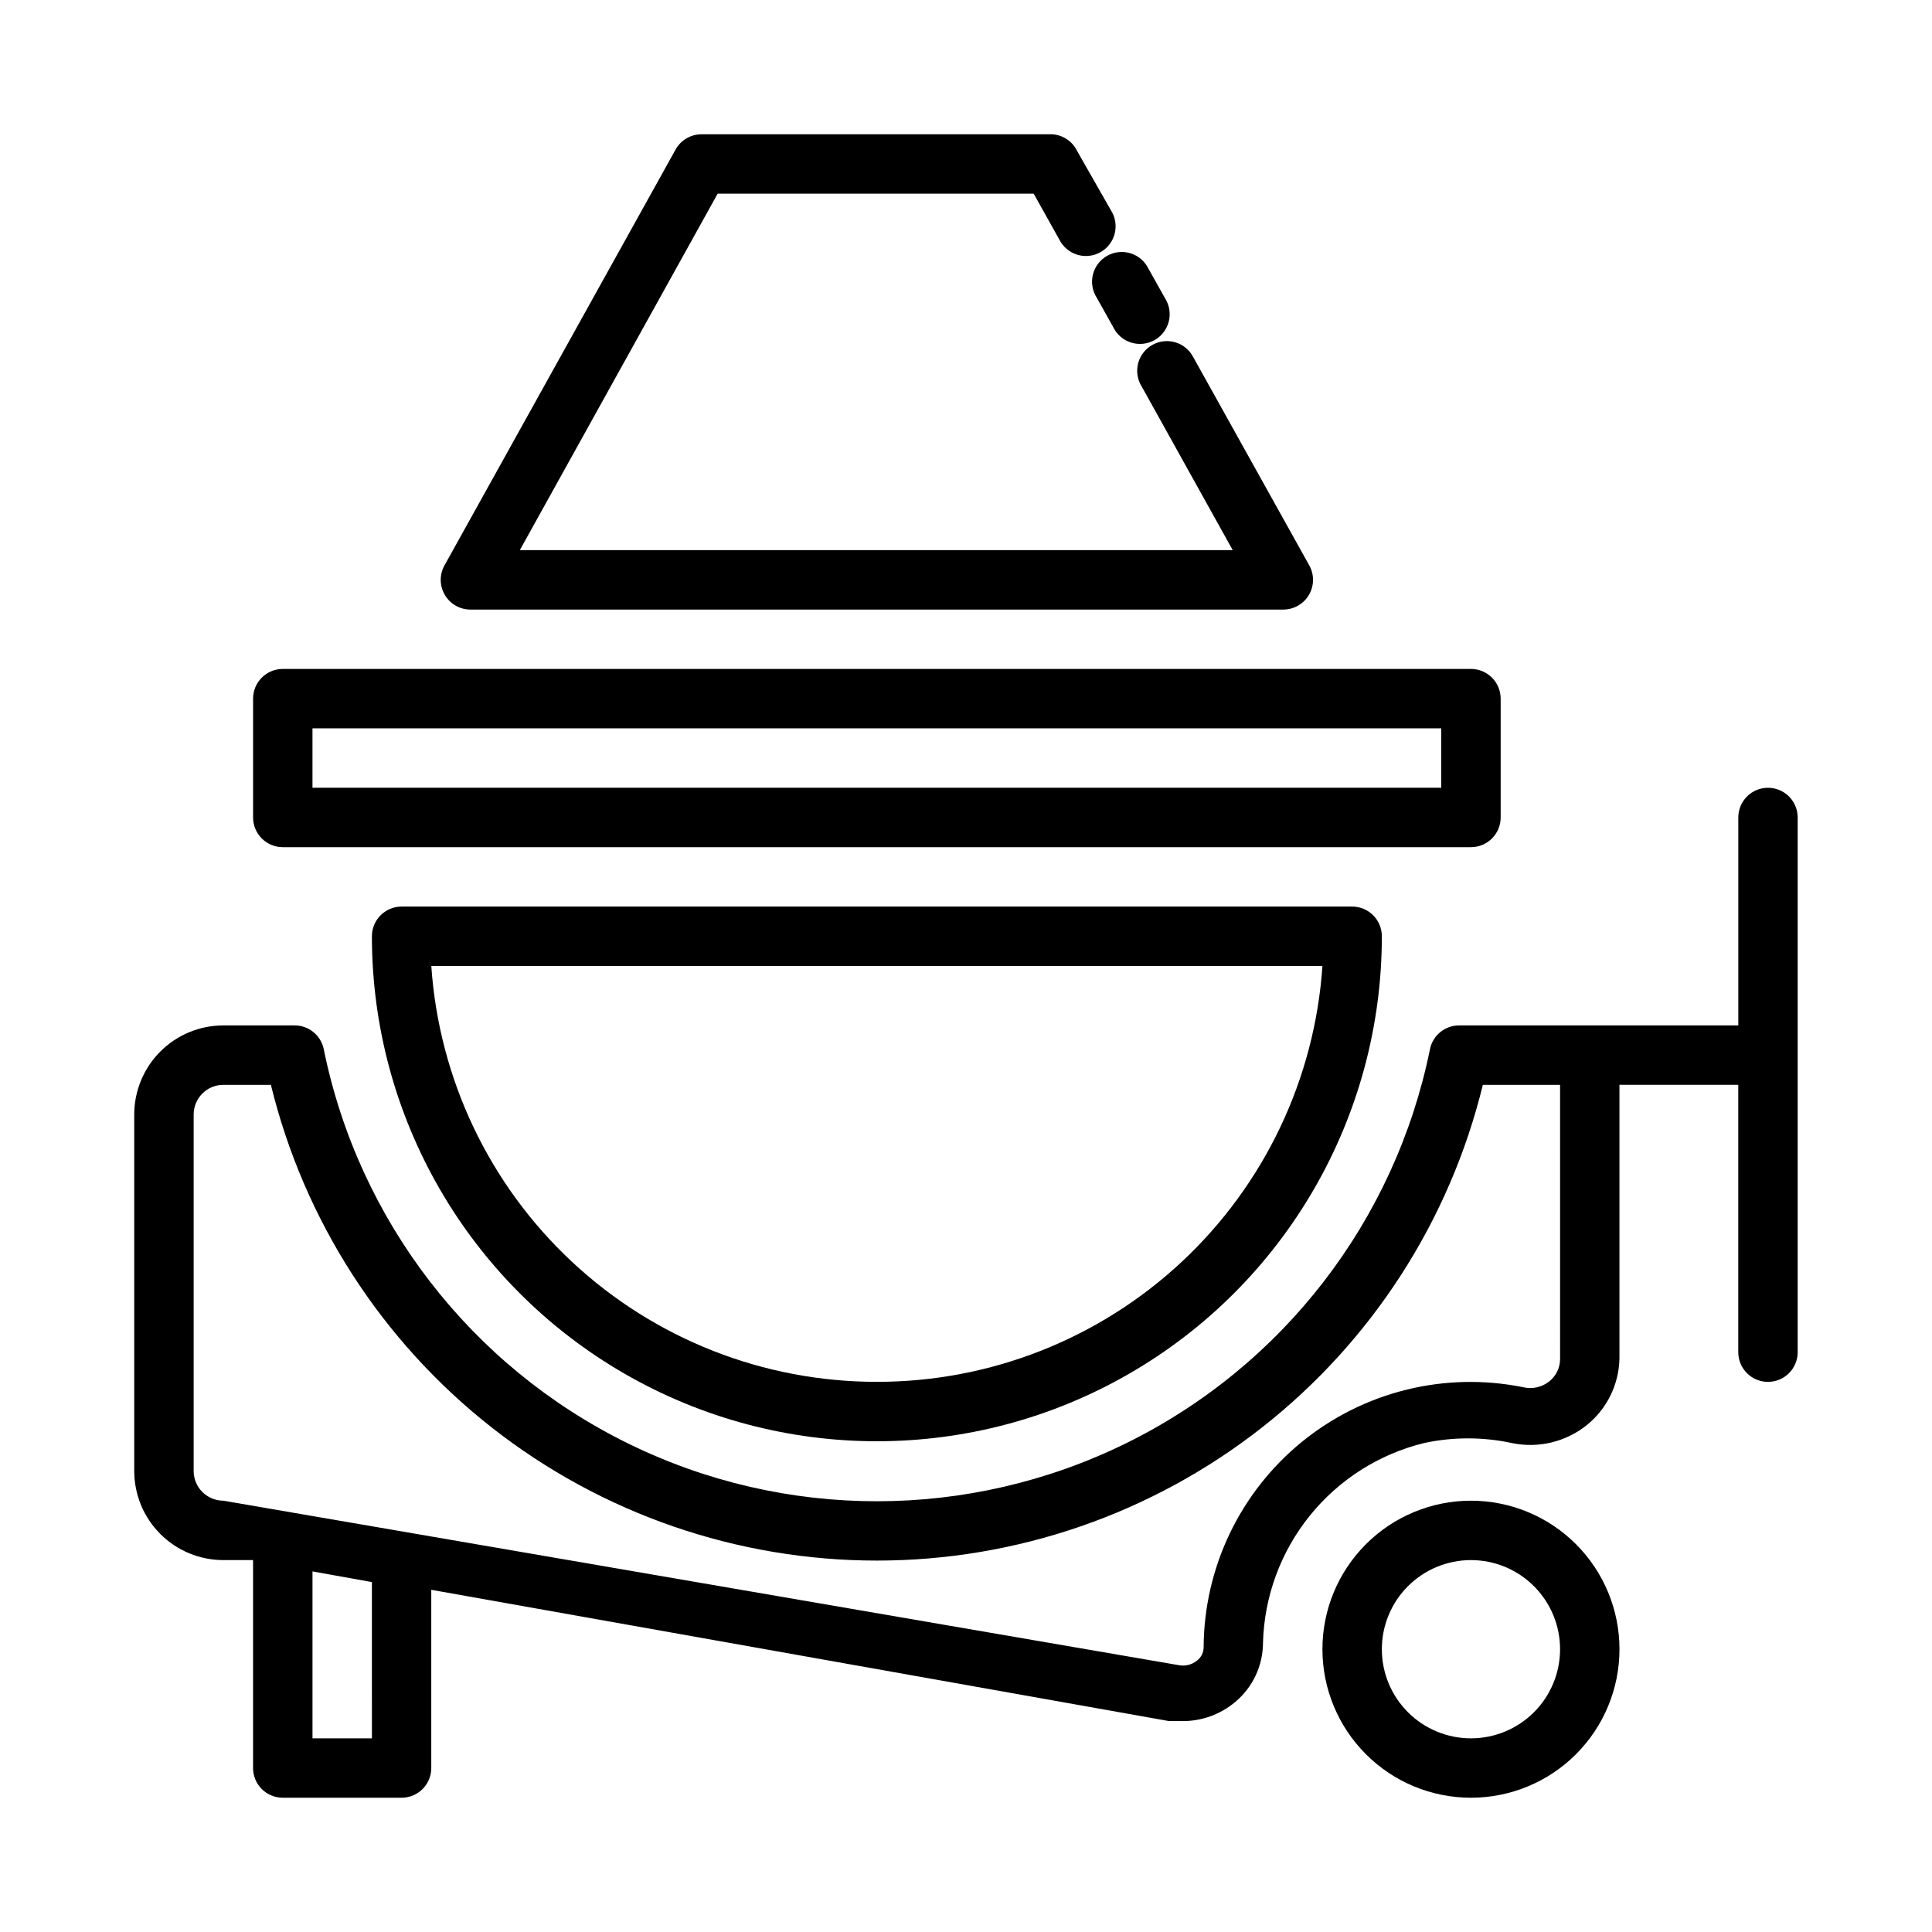 <?xml version="1.0" encoding="UTF-8"?>
<!-- Uploaded to: SVG Repo, www.svgrepo.com, Generator: SVG Repo Mixer Tools -->
<svg fill="#000000" width="800px" height="800px" version="1.1" viewBox="144 144 512 512" xmlns="http://www.w3.org/2000/svg">
 <g>
  <path d="m250.43 384.25c-4.348 0-7.871 3.523-7.871 7.871 0 47.812 25.508 91.992 66.91 115.9 41.406 23.902 92.422 23.902 133.82 0 41.406-23.906 66.914-68.086 66.914-115.9 0-2.086-0.828-4.09-2.305-5.566-1.477-1.477-3.481-2.305-5.566-2.305zm125.95 125.95c-29.988 0.027-58.867-11.336-80.793-31.801-21.922-20.461-35.25-48.488-37.289-78.406h236.16c-2.035 29.918-15.363 57.945-37.289 78.406-21.922 20.465-50.801 31.828-80.789 31.801z"/>
  <path d="m218.94 368.51h314.88c2.086 0 4.09-0.832 5.566-2.309s2.305-3.477 2.305-5.566v-31.488c0-2.086-0.828-4.09-2.305-5.566-1.477-1.473-3.481-2.305-5.566-2.305h-314.88c-4.348 0-7.871 3.523-7.871 7.871v31.488c0 2.09 0.828 4.09 2.305 5.566s3.481 2.309 5.566 2.309zm7.871-31.488h299.14v15.742h-299.14z"/>
  <path d="m434.64 222.88 4.41 7.871h-0.004c0.957 1.941 2.668 3.398 4.734 4.039 2.066 0.641 4.305 0.398 6.191-0.66 1.883-1.062 3.246-2.852 3.773-4.949 0.523-2.098 0.16-4.32-1-6.144l-4.41-7.871c-0.957-1.941-2.668-3.402-4.734-4.039-2.066-0.641-4.305-0.398-6.188 0.66-1.887 1.062-3.25 2.852-3.773 4.949-0.527 2.098-0.164 4.32 1 6.144z"/>
  <path d="m268.69 305.54h215.38c2.785 0.008 5.367-1.457 6.789-3.852 1.422-2.391 1.477-5.359 0.141-7.801l-30.699-55.105-0.004 0.004c-0.957-1.941-2.668-3.402-4.734-4.039-2.066-0.641-4.305-0.402-6.188 0.66s-3.25 2.852-3.773 4.949c-0.523 2.098-0.164 4.32 1 6.141l24.086 43.297h-188.93l52.426-94.465h83.758l6.769 12.121 0.004 0.004c0.957 1.938 2.672 3.398 4.738 4.039 2.066 0.637 4.301 0.398 6.188-0.664 1.883-1.059 3.25-2.848 3.773-4.945 0.523-2.102 0.164-4.32-1-6.144l-8.973-15.742v-0.004c-1.246-2.555-3.777-4.238-6.613-4.406h-92.891c-2.883-0.008-5.543 1.562-6.926 4.094l-61.246 110.21c-1.336 2.441-1.281 5.41 0.141 7.801 1.422 2.394 4.004 3.859 6.785 3.852z"/>
  <path d="m533.82 541.7c-10.441 0-20.453 4.148-27.832 11.527-7.383 7.383-11.531 17.395-11.531 27.832s4.148 20.449 11.531 27.832c7.379 7.383 17.391 11.527 27.832 11.527 10.438 0 20.449-4.144 27.832-11.527 7.379-7.383 11.527-17.395 11.527-27.832s-4.148-20.449-11.527-27.832c-7.383-7.379-17.395-11.527-27.832-11.527zm0 62.977c-6.266 0-12.273-2.488-16.699-6.918-4.43-4.43-6.918-10.434-6.918-16.699 0-6.262 2.488-12.27 6.918-16.699 4.426-4.43 10.434-6.918 16.699-6.918 6.262 0 12.27 2.488 16.699 6.918 4.426 4.43 6.914 10.438 6.914 16.699 0 6.266-2.488 12.27-6.914 16.699-4.43 4.43-10.438 6.918-16.699 6.918z"/>
  <path d="m612.54 352.77c-4.348 0-7.871 3.523-7.871 7.871v55.105h-73.996c-3.742 0-6.969 2.633-7.715 6.297-9.227 45.434-39 84.02-80.605 104.47-41.605 20.449-90.34 20.449-131.95 0-41.609-20.449-71.379-59.035-80.605-104.47-0.746-3.664-3.973-6.297-7.715-6.297h-18.891c-6.266 0-12.273 2.488-16.699 6.918-4.43 4.43-6.918 10.434-6.918 16.699v94.465c0 6.262 2.488 12.27 6.918 16.699 4.426 4.426 10.434 6.914 16.699 6.914h7.871v55.105c0 2.09 0.828 4.09 2.305 5.566s3.481 2.305 5.566 2.305h31.488c2.09 0 4.09-0.828 5.566-2.305 1.477-1.477 2.305-3.477 2.305-5.566v-47.23l195.54 34.793h3.777c5.012-0.035 9.855-1.816 13.699-5.039 4.684-3.887 7.394-9.656 7.398-15.742 0.336-12.273 4.691-24.098 12.402-33.656 7.707-9.555 18.34-16.316 30.266-19.246 7.676-1.656 15.621-1.656 23.301 0 7.059 1.469 14.406-0.324 19.992-4.879 5.246-4.309 8.352-10.691 8.504-17.477v-72.578h31.488v70.848c0 4.348 3.523 7.871 7.871 7.871 4.348 0 7.871-3.523 7.871-7.871v-141.7c0-2.086-0.828-4.09-2.305-5.566-1.477-1.473-3.477-2.305-5.566-2.305zm-369.98 251.91h-15.746v-44.242l15.742 2.832zm314.88-100.61h-0.004c0.027 2.324-1.02 4.531-2.832 5.984-1.938 1.57-4.5 2.152-6.93 1.574-20.727-4.191-42.242 1.113-58.641 14.465-16.402 13.352-25.961 33.344-26.059 54.492-0.016 1.359-0.652 2.641-1.734 3.465-1.312 1.09-3.039 1.551-4.723 1.258l-253.32-43.609c-4.348 0-7.875-3.523-7.875-7.871v-94.465c0-4.348 3.527-7.871 7.875-7.871h12.594c8.785 35.961 29.387 67.93 58.504 90.793 29.117 22.859 65.066 35.285 102.09 35.285 37.02 0 72.965-12.426 102.08-35.285 29.121-22.863 49.723-54.832 58.508-90.793h20.465z"/>
 </g>
</svg>